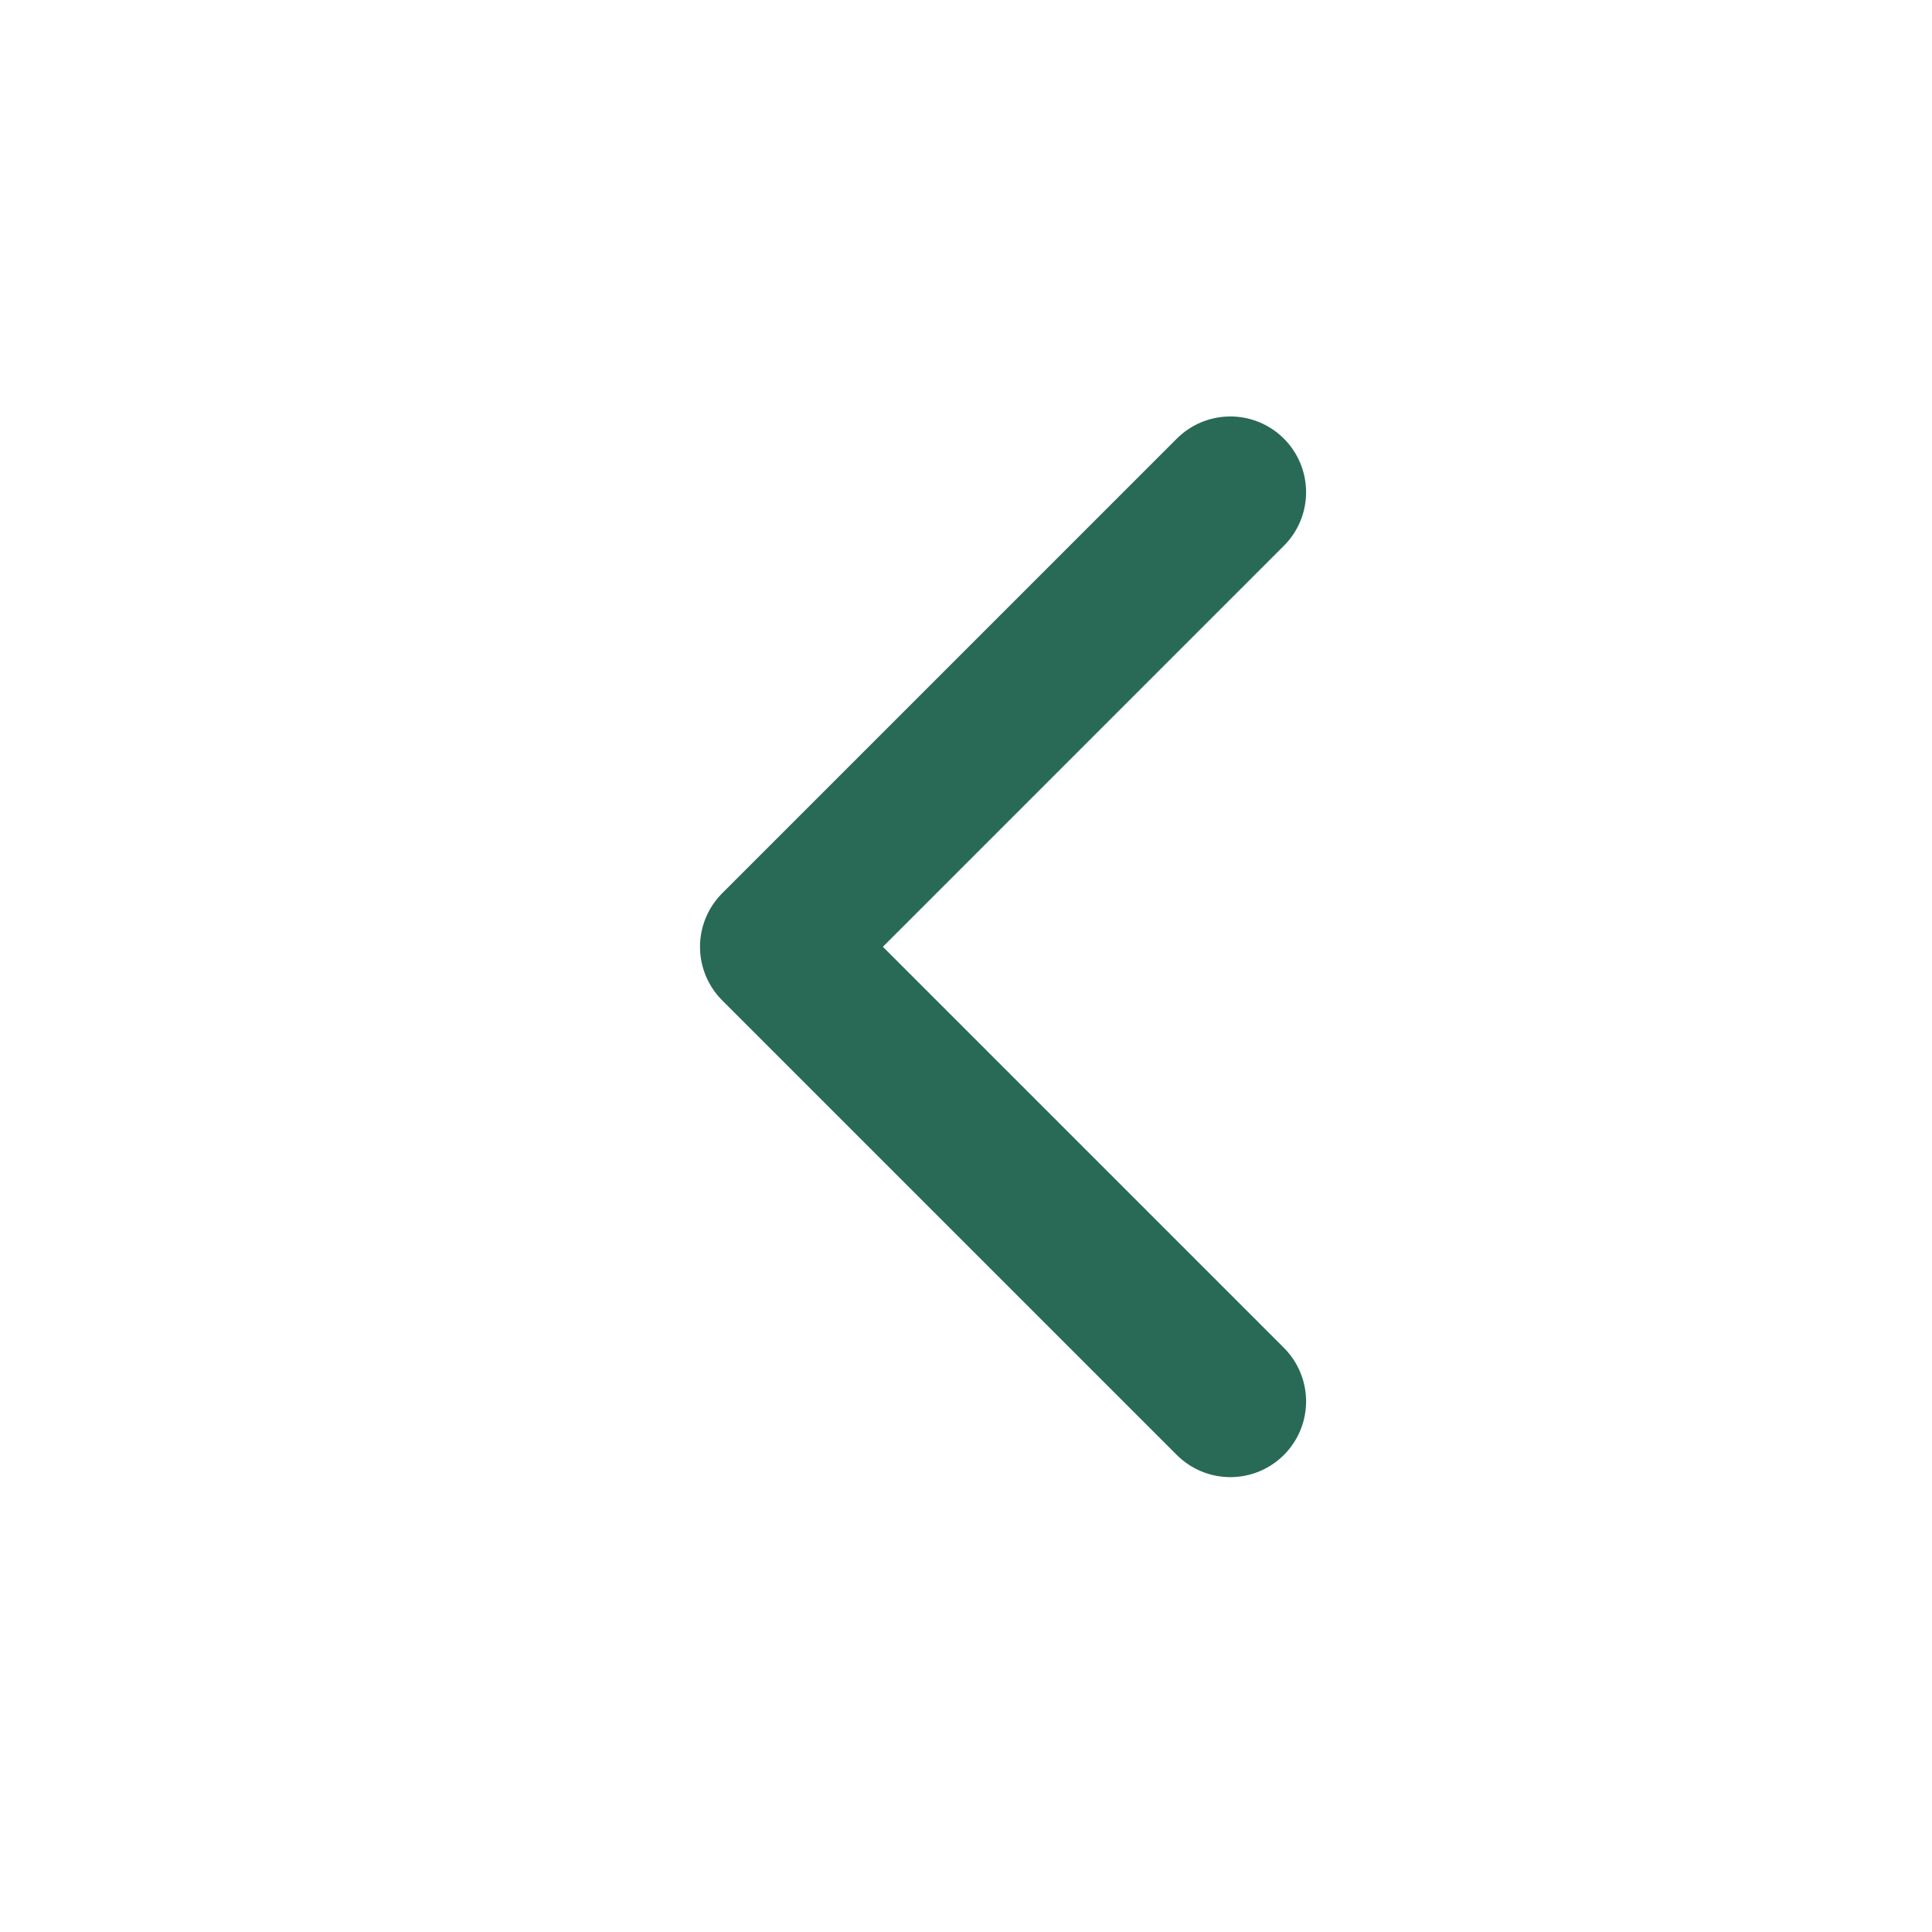 <svg width="17" height="17" viewBox="0 0 17 17" fill="none" xmlns="http://www.w3.org/2000/svg">
<path d="M10.826 12.331L6.826 8.331L10.826 4.331" stroke="#286A56" stroke-width="1.333" stroke-linecap="round" stroke-linejoin="round"/>
</svg>
